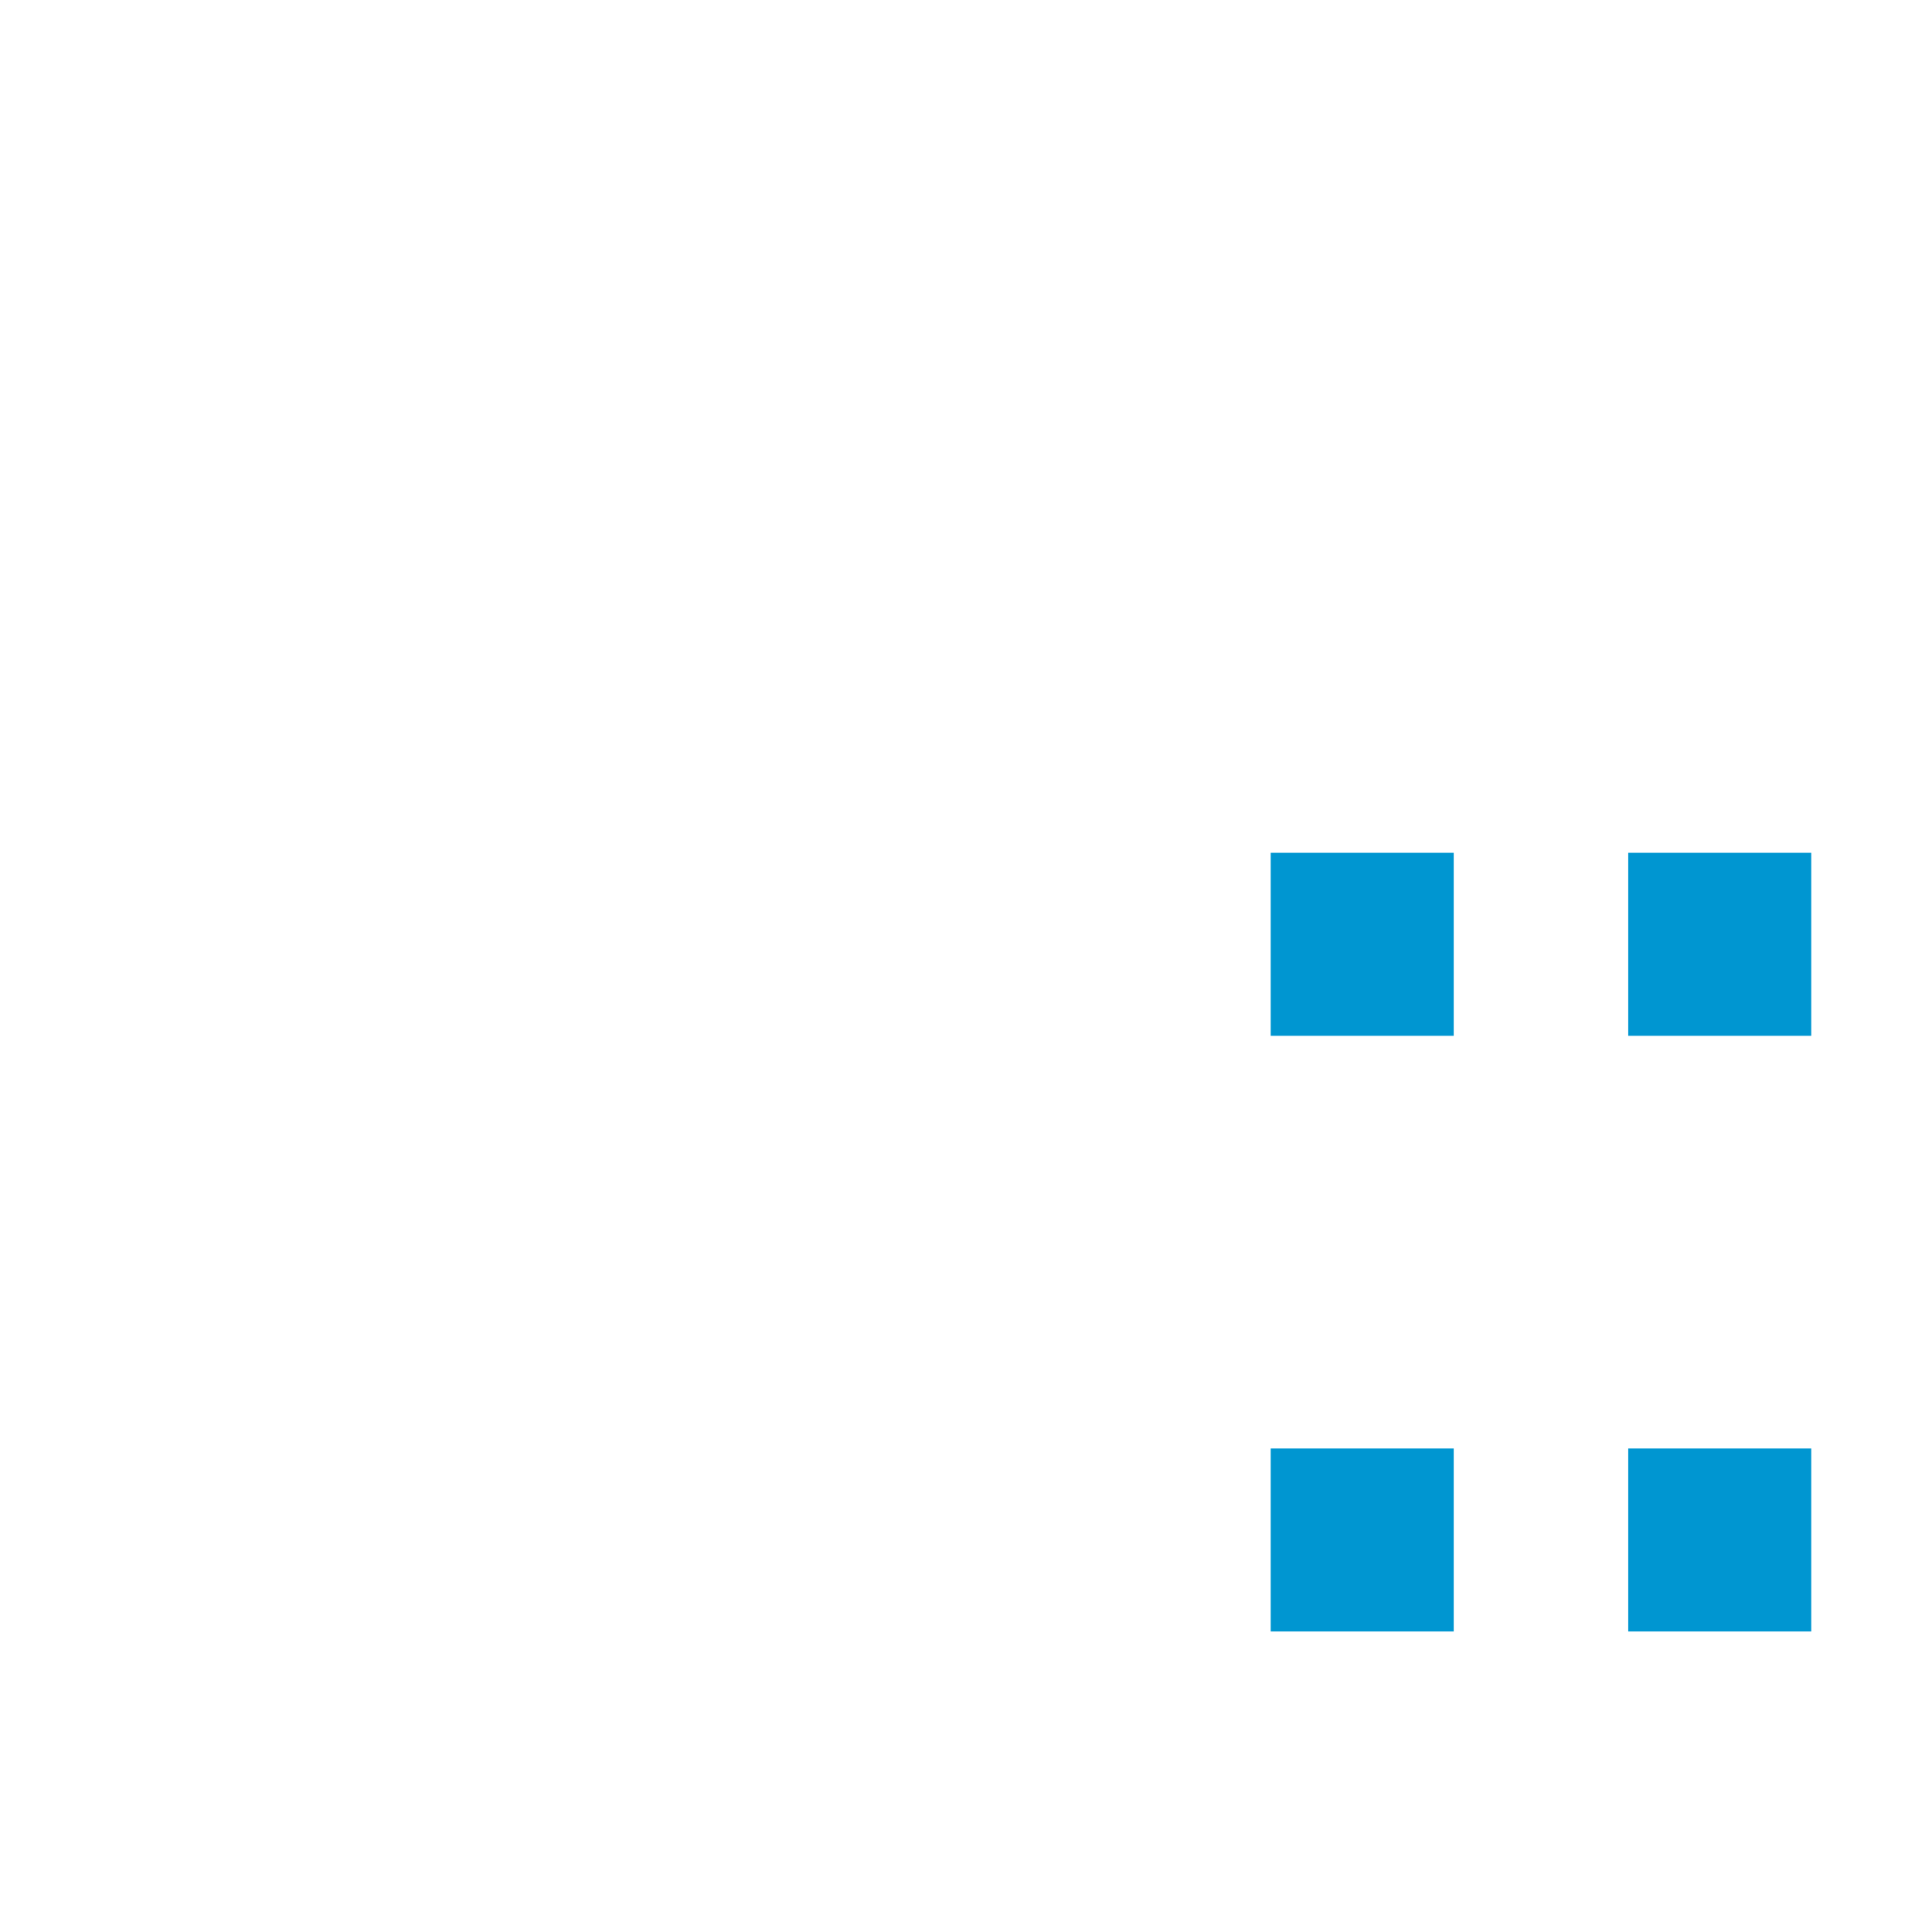 <svg xmlns="http://www.w3.org/2000/svg" viewBox="0 0 512 512" enable-background="new 0 0 512 512"><path fill="#0096D1" d="M385.25 274.5h-48.5V226h48.5v48.5zM480 226h-48.5v48.5H480V226zm-94.75 157.86h-48.5v48.5h48.5v-48.5zm94.75 0h-48.5v48.5H480v-48.5z"/></svg>